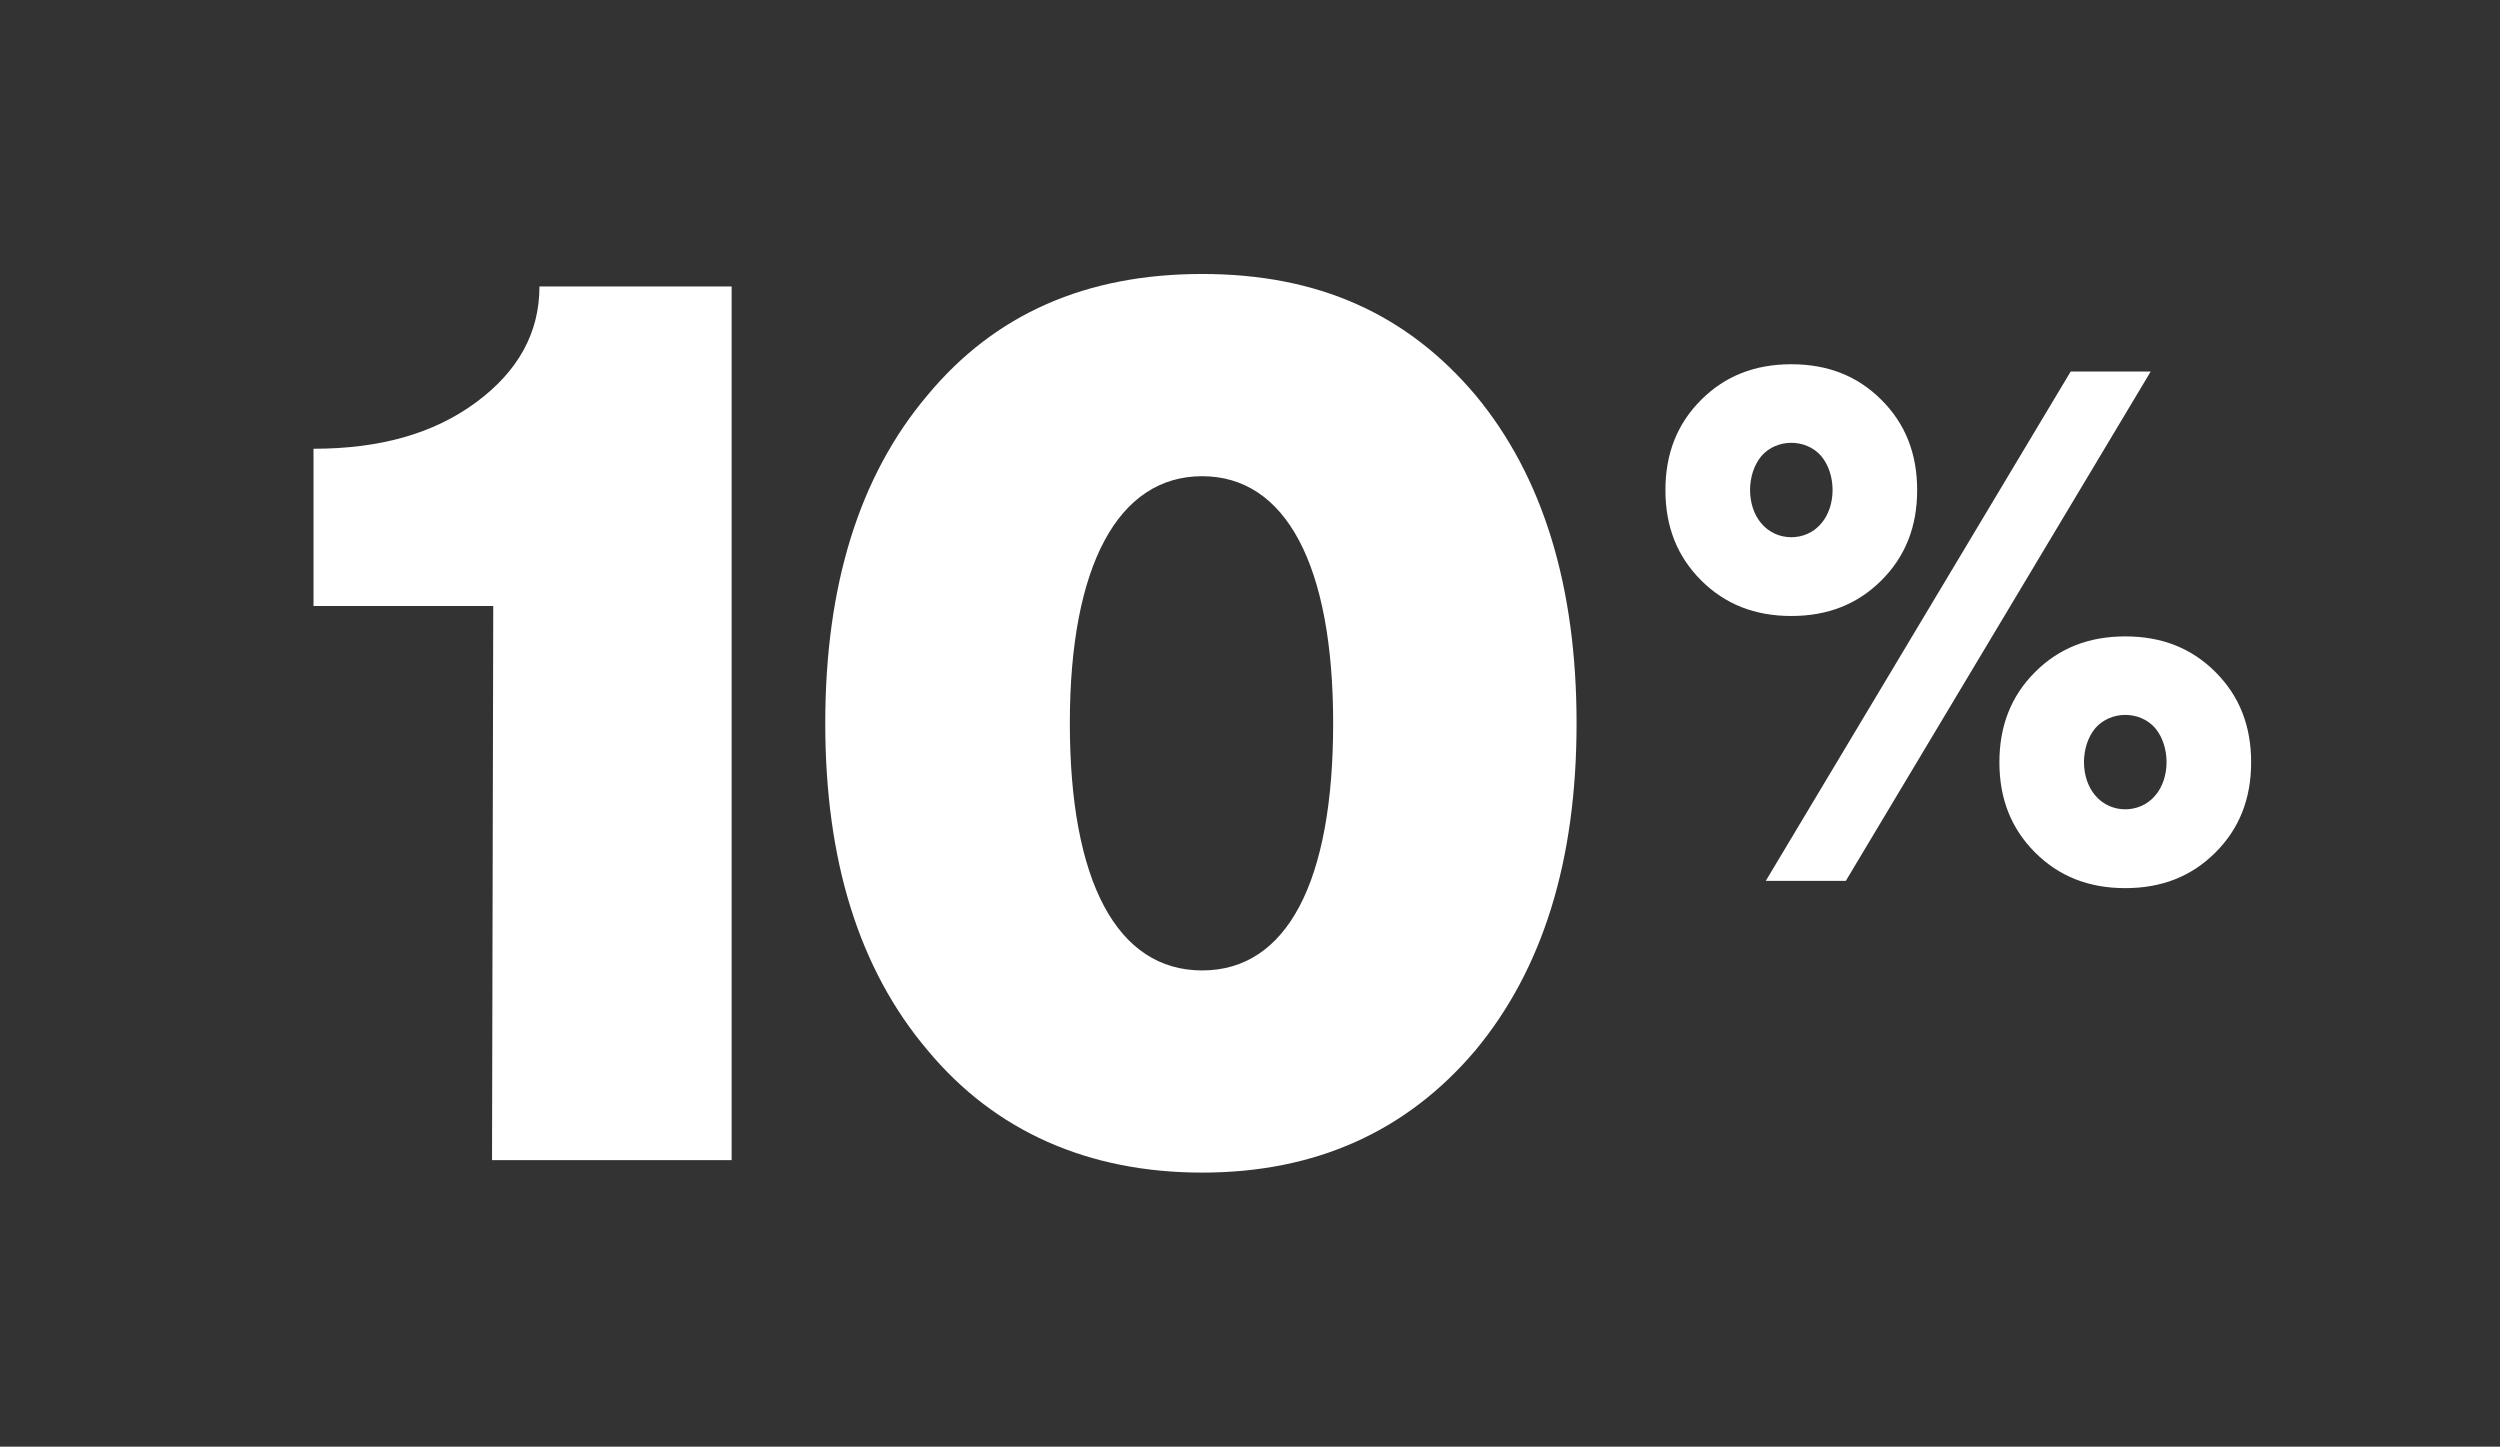<svg xmlns="http://www.w3.org/2000/svg" id="Layer_1" data-name="Layer 1" viewBox="0 0 407.96 236.07"><rect x="0" y="0" width="407.96" height="236.07" fill="#333333" stroke="none"/><defs><style>      .cls-1 {        fill: #fff;        stroke-width: 0px;      }    </style></defs><path class="cls-1" d="M119.39,46.75v142.56h-39.1l.2-90.42h-29.33v-25.66c10.79,0,19.55-2.44,26.48-7.54s10.39-11.4,10.39-18.94h31.36Z"></path><path class="cls-1" d="M240.77,64.47c11,13.24,16.5,31.16,16.5,53.56s-5.5,40.12-16.5,53.36c-11.2,13.24-26.07,19.96-44.6,19.96s-33.81-6.72-44.8-19.96c-11.2-13.24-16.7-30.96-16.7-53.36s5.5-40.33,16.7-53.56c11-13.24,25.86-19.76,44.8-19.76s33.4,6.52,44.6,19.76ZM174.58,118.04c0,25.86,7.74,40.32,21.59,40.32s21.38-14.46,21.38-40.32-7.74-40.33-21.38-40.33-21.59,14.46-21.59,40.33Z"></path><path class="cls-1" d="M292.31,59.44c5.94,0,10.8,1.9,14.72,5.82s5.82,8.79,5.82,14.72-1.9,10.8-5.82,14.72c-3.92,3.92-8.79,5.82-14.72,5.82s-10.8-1.9-14.72-5.82c-3.92-3.92-5.82-8.79-5.82-14.72s1.9-10.8,5.82-14.72,8.79-5.82,14.72-5.82ZM287.45,74.4c-2.49,2.97-2.49,8.19,0,11.04,2.49,2.97,7.24,2.97,9.73,0,2.49-2.85,2.49-8.07,0-11.04-2.49-2.85-7.24-2.85-9.73,0ZM337.9,60.63h13.06l-49.75,83.11h-13.06l49.75-83.11ZM346.81,103.85c5.94,0,10.8,1.9,14.72,5.82s5.82,8.79,5.82,14.72-1.9,10.8-5.82,14.72-8.79,5.82-14.72,5.82-10.8-1.9-14.72-5.82c-3.92-3.92-5.82-8.79-5.82-14.72s1.9-10.8,5.82-14.72c3.92-3.92,8.79-5.82,14.72-5.82ZM341.94,118.8c-2.49,2.97-2.49,8.19,0,11.04,2.49,2.97,7.24,2.97,9.74,0,2.49-2.85,2.49-8.07,0-11.04-2.49-2.85-7.24-2.85-9.74,0Z"></path></svg>